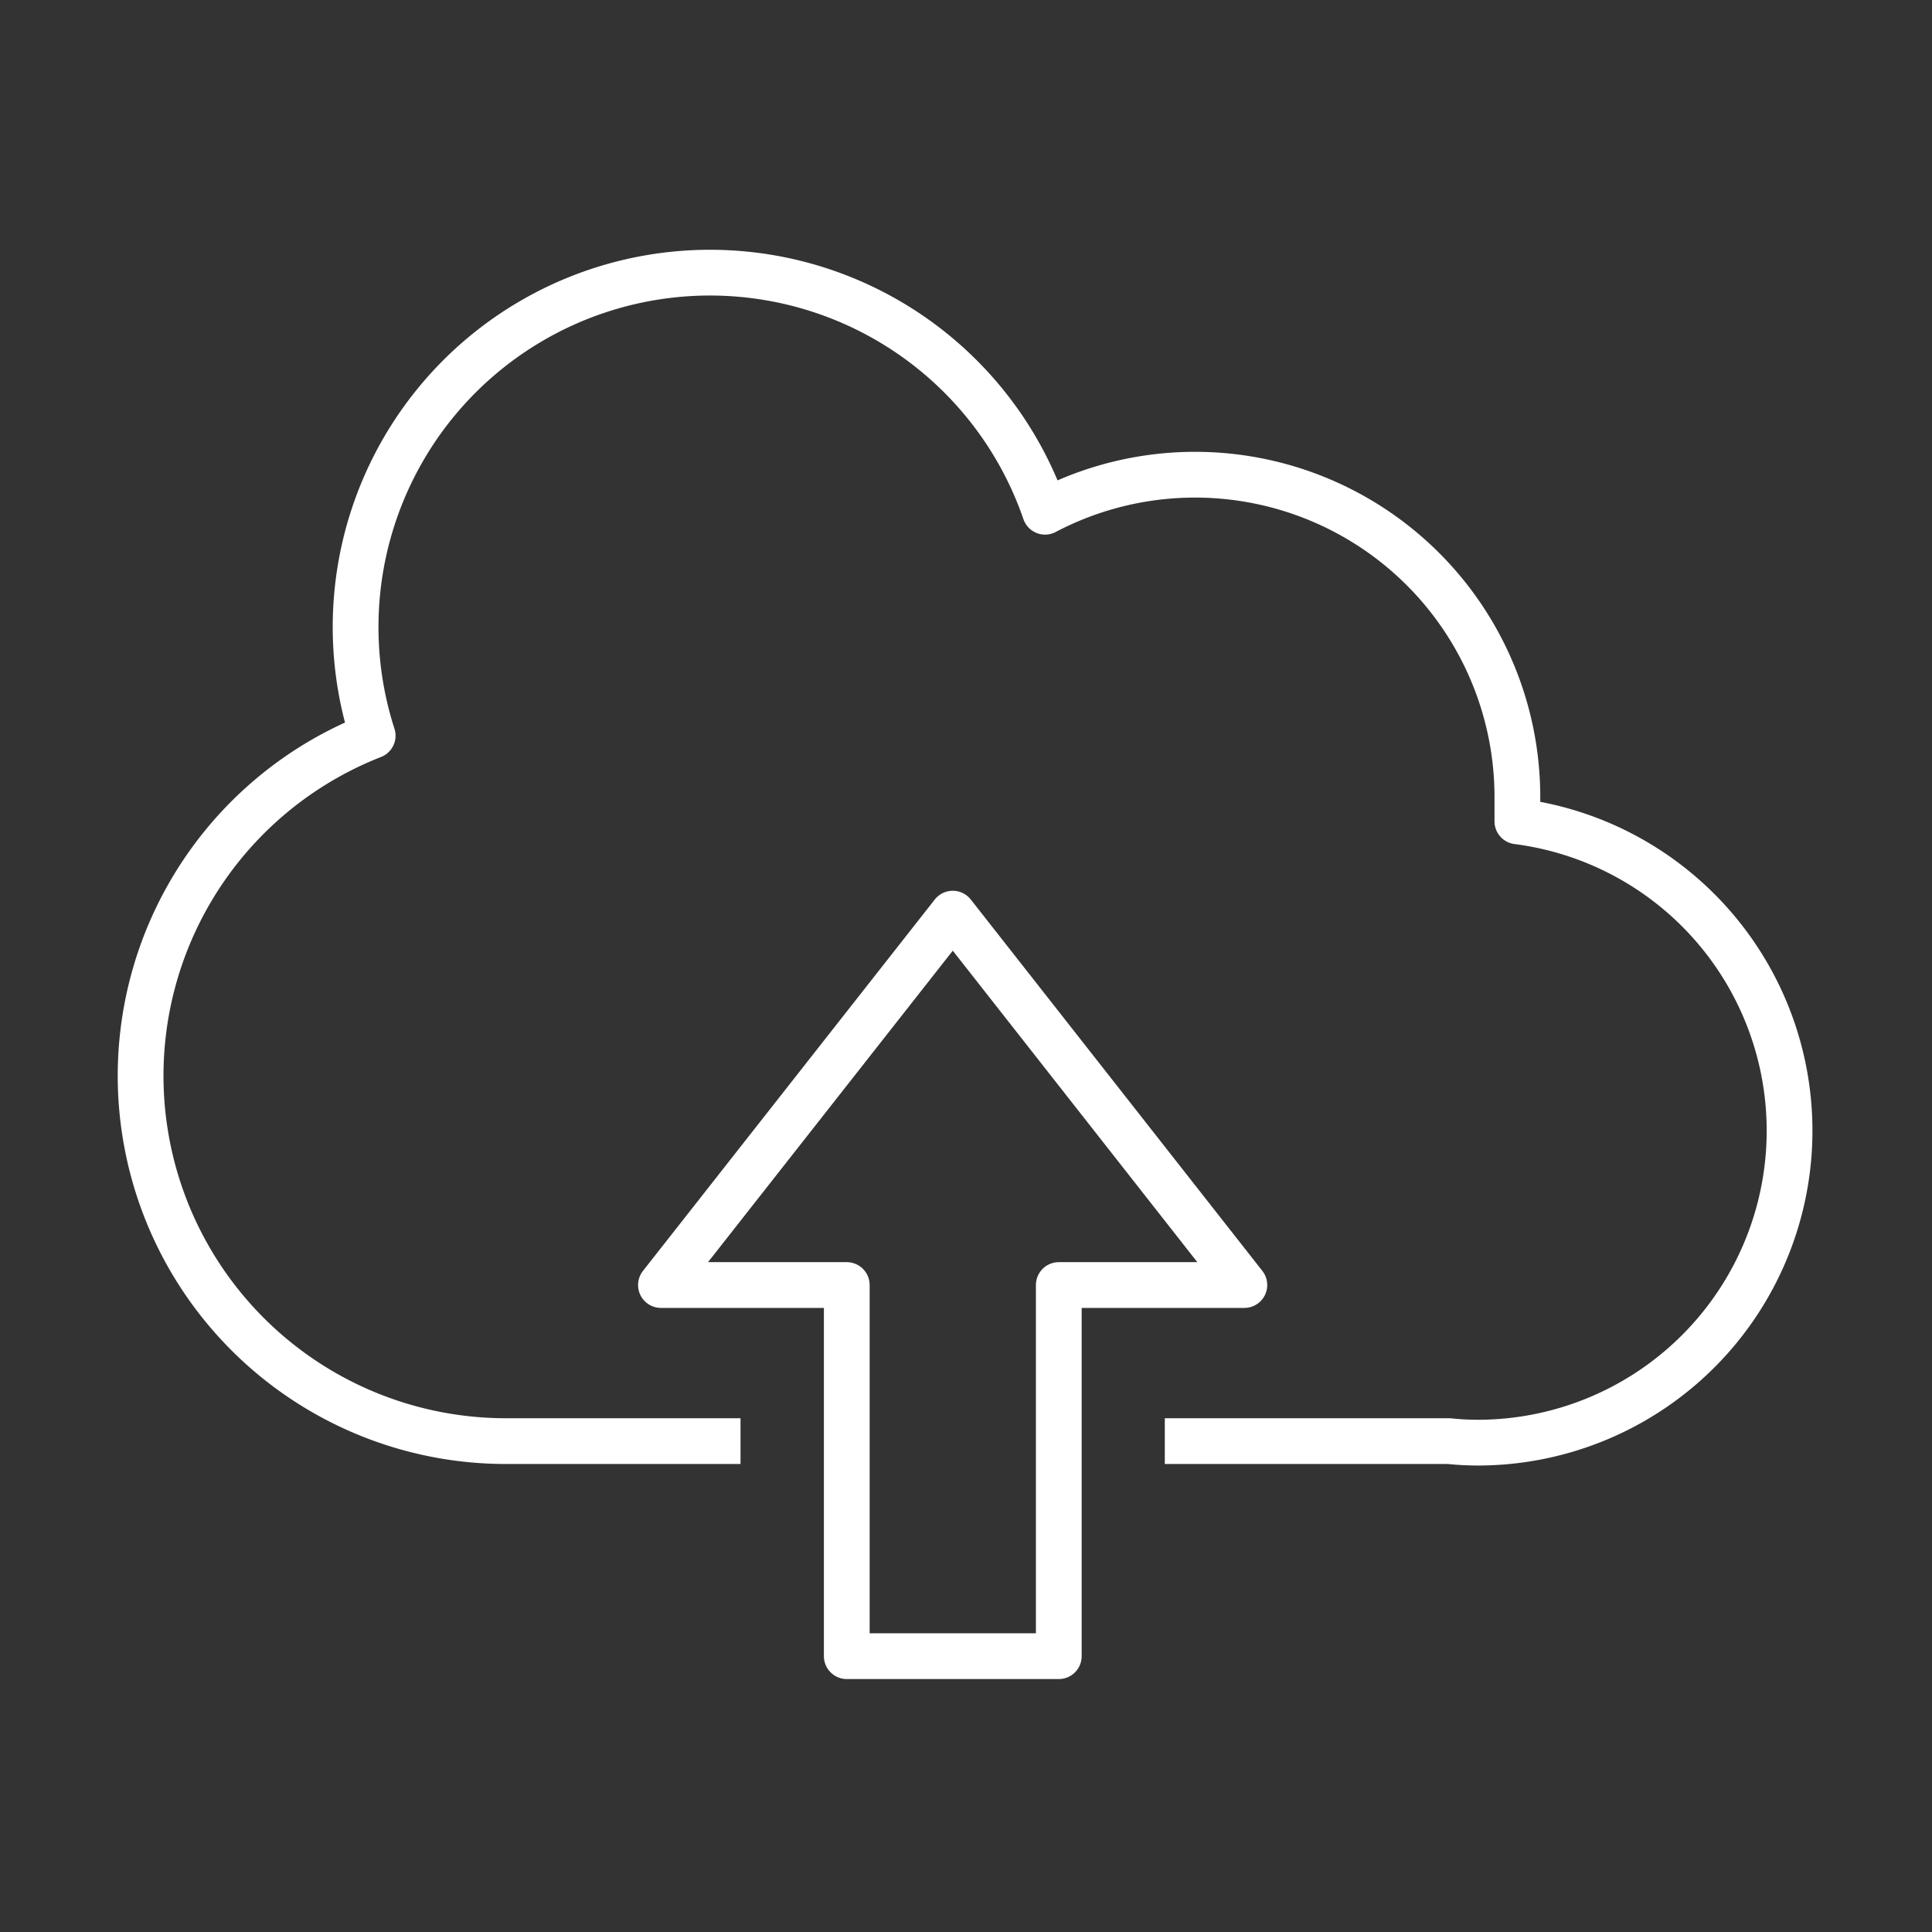 <?xml version="1.0" encoding="UTF-8"?> <svg xmlns="http://www.w3.org/2000/svg" viewBox="0 0 76 76"><rect x="0" y="0" width="76" height="76" fill="#333333" stroke="none"/><defs><style>.s1_a,.s1_b{fill:none;stroke-linejoin:round;stroke-width:1.8px;}.s1_a{stroke:#ffffff;}.s1_b{stroke:#ffffff;}</style></defs><title>クラウド</title><path class="s1_a" d="M45.82,56.69H57a11.12,11.12,0,0,0,1.16.06,12.27,12.27,0,0,0,1.53-24.44c0-.33,0-.66,0-1A12.68,12.68,0,0,0,41.11,20.13a13.94,13.94,0,0,0-26.45,8.81,14.37,14.37,0,0,0,5.26,27.75h9.21"></path><polygon class="s1_b" points="48.95 50.55 37.48 35.94 26 50.55 33.31 50.55 33.31 65.15 41.65 65.15 41.65 50.55 48.95 50.55"></polygon></svg> 